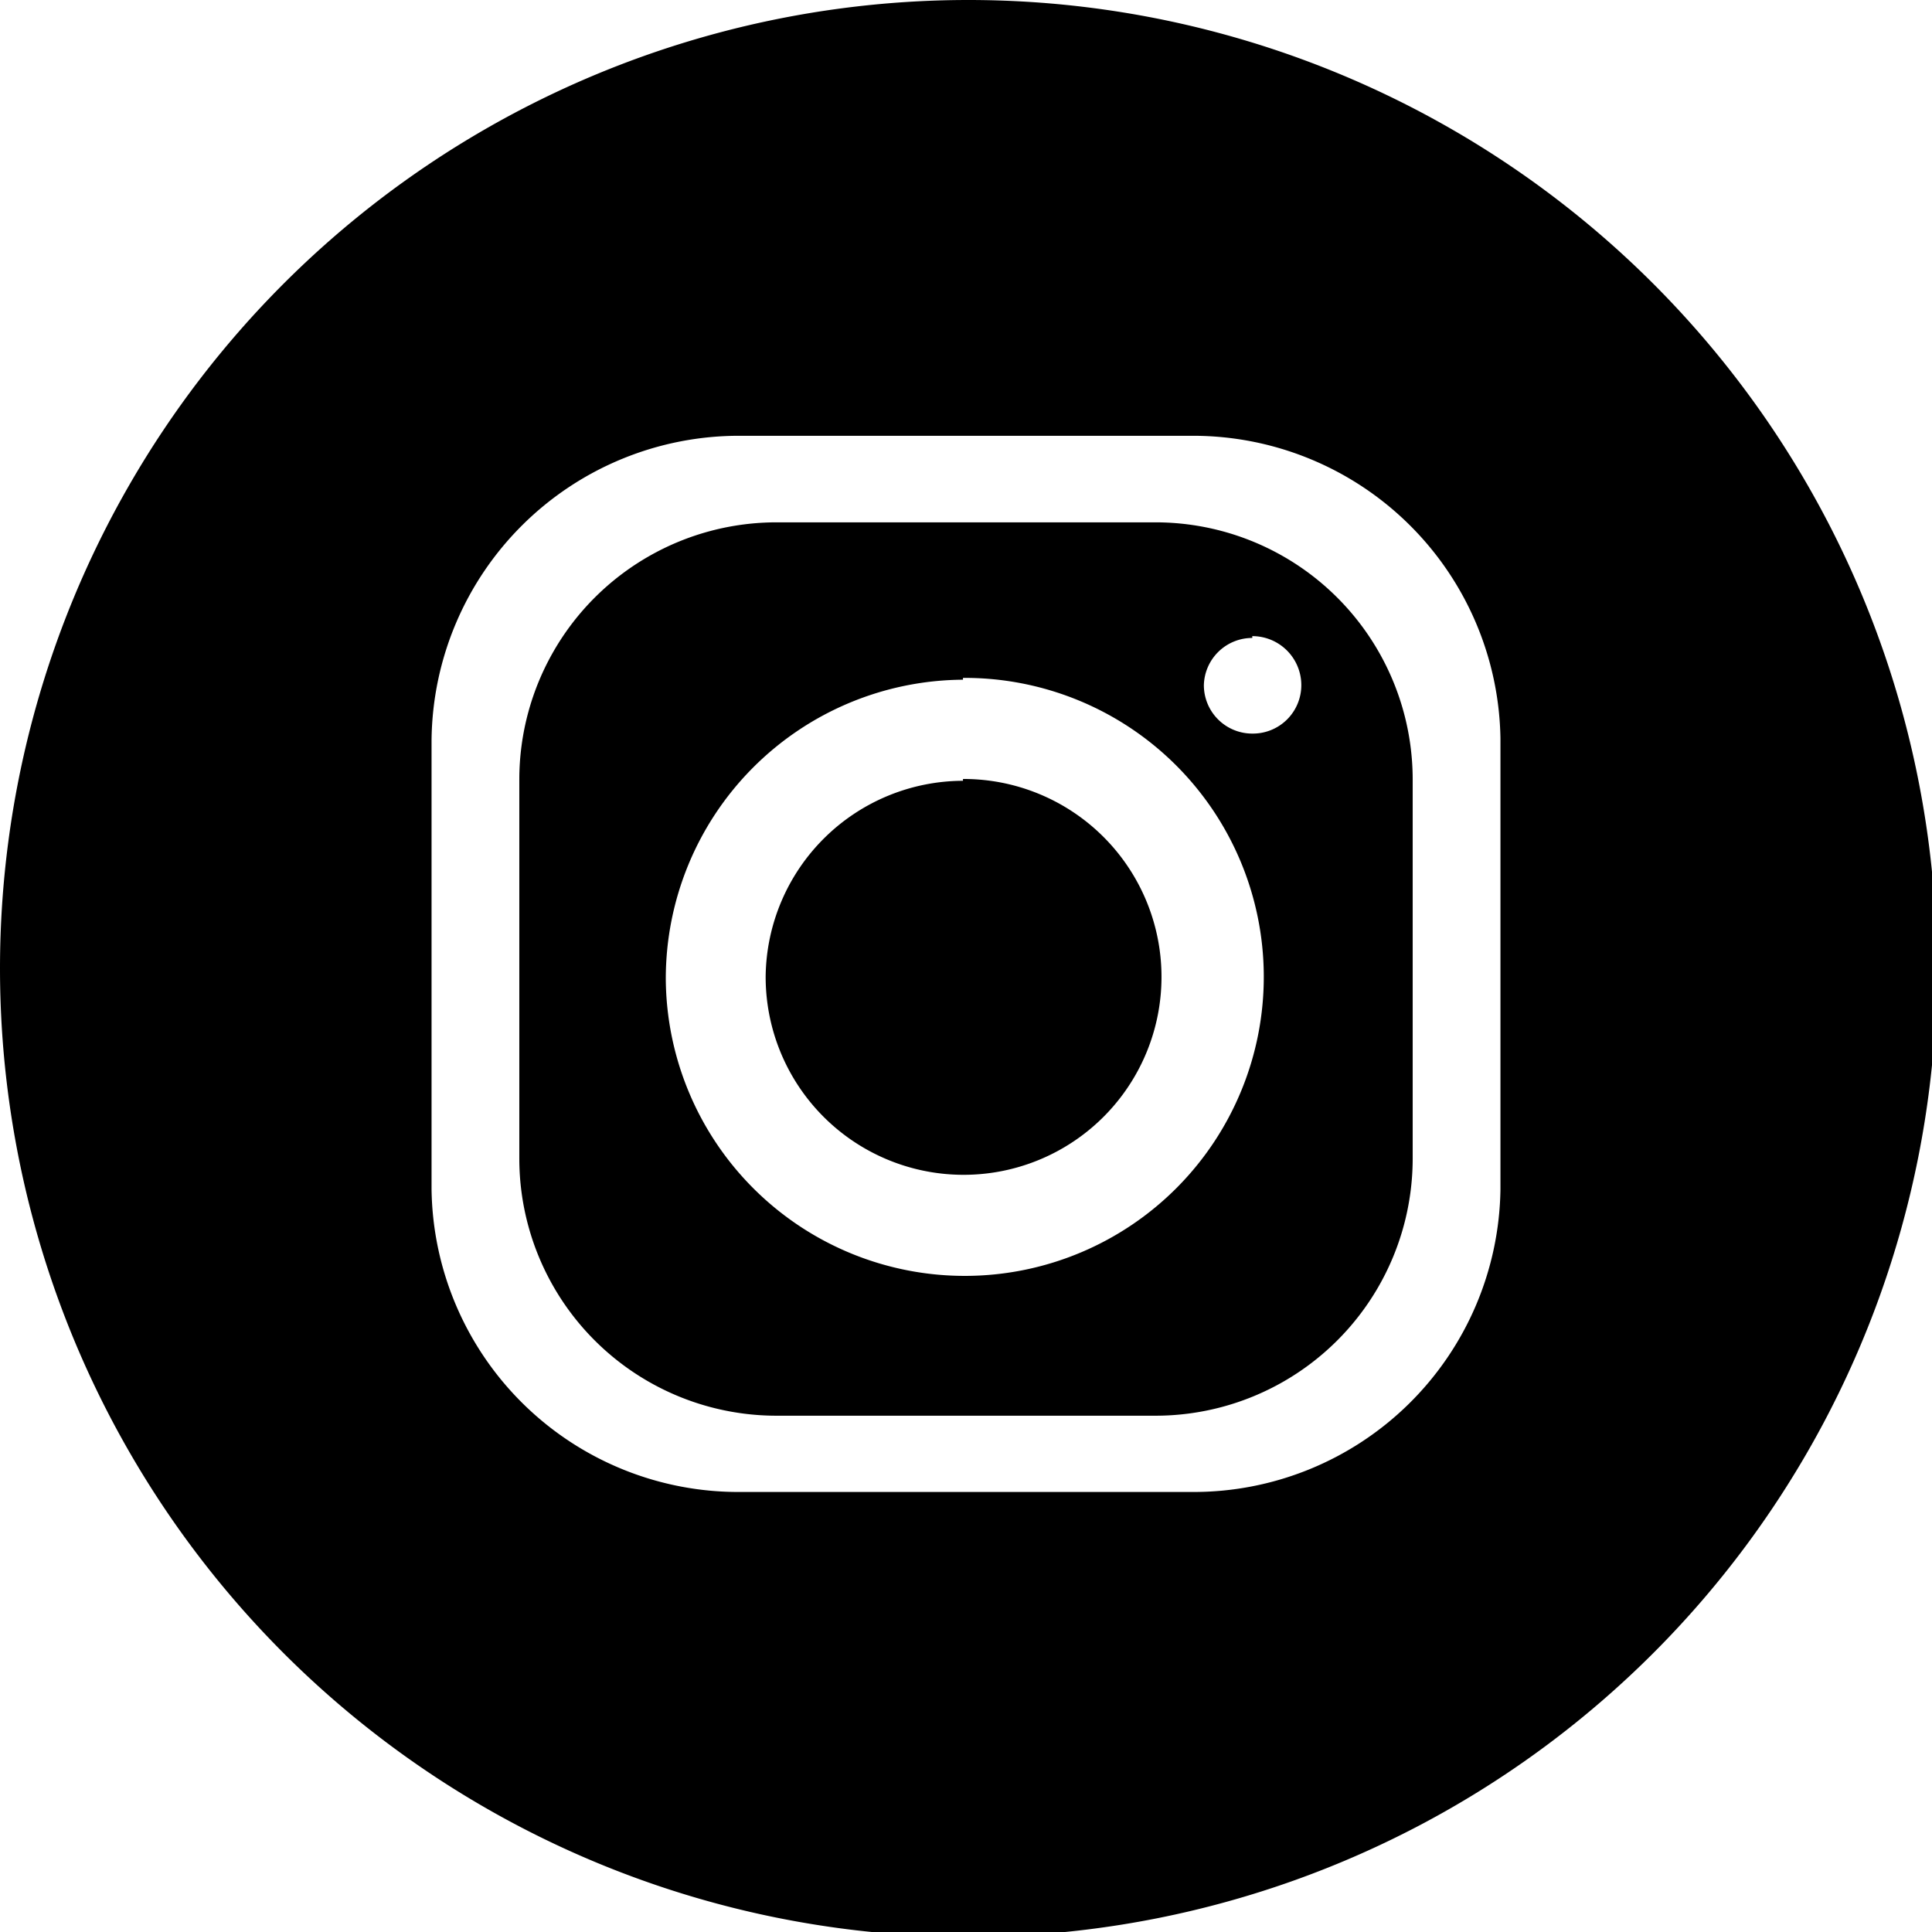 <svg id="图层_1" data-name="图层 1" xmlns="http://www.w3.org/2000/svg" viewBox="0 0 31.92 31.92">
  <defs>
    <style>
      .cls-1 {
        fill-rule: evenodd;
      }
    </style>
  </defs>
  <title>instagram</title>
  <path class="cls-1" d="M16,0A16,16,0,1,1,0,16,16,16,0,0,1,16,0ZM12.23,7.2H19.7a5.08,5.08,0,0,1,5.09,5v7.45a5.07,5.07,0,0,1-5.09,5H12.23a5.07,5.07,0,0,1-5.1-5V12.23A5.08,5.08,0,0,1,12.23,7.2Zm3.68,4A4.94,4.94,0,1,1,11,16.17,4.94,4.94,0,0,1,15.91,11.23Zm0,1.67a3.27,3.27,0,1,1-3.26,3.26A3.27,3.27,0,0,1,15.91,12.9Zm4.78-2.36a.81.81,0,0,1,.81.81.8.8,0,0,1-.81.8.8.8,0,0,1-.8-.8A.8.8,0,0,1,20.69,10.54ZM12.84,8.63h6.24a4.25,4.25,0,0,1,4.26,4.24v6.28a4.25,4.25,0,0,1-4.26,4.24H12.84a4.25,4.25,0,0,1-4.26-4.24V12.87A4.25,4.25,0,0,1,12.84,8.63Z"/>
</svg>
